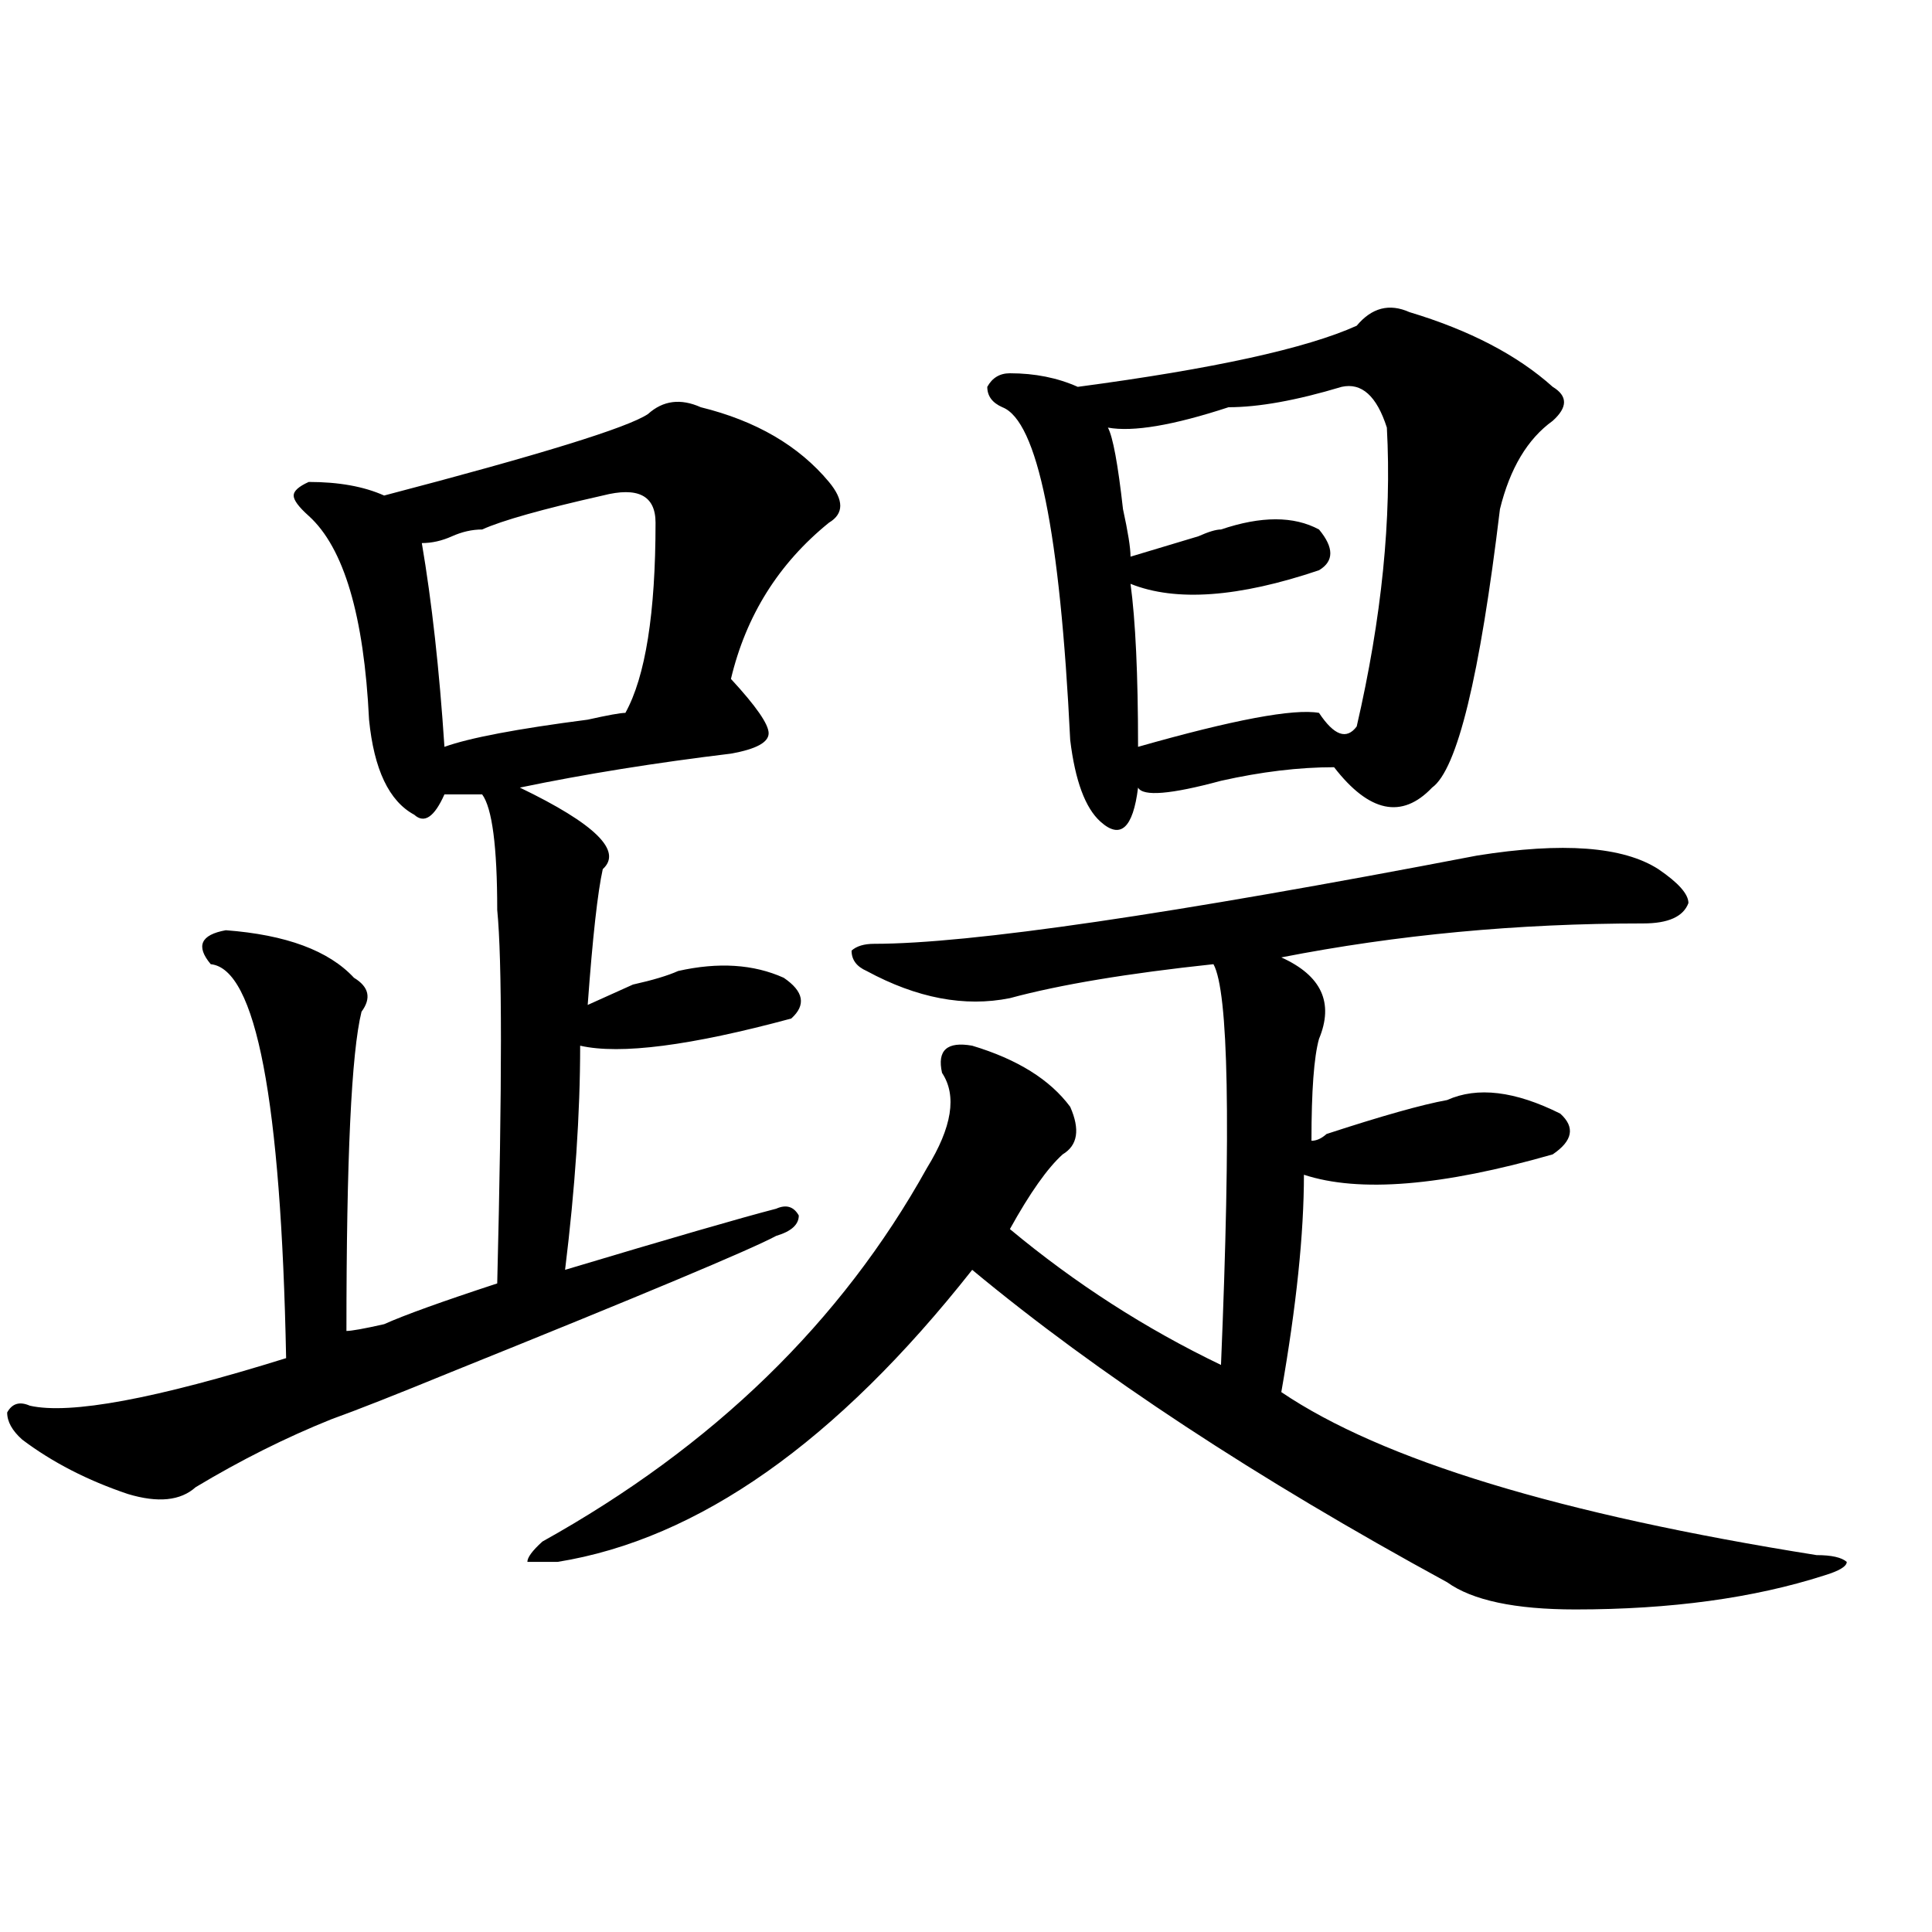 <?xml version="1.0" encoding="utf-8"?>
<!-- Generator: Adobe Illustrator 16.0.0, SVG Export Plug-In . SVG Version: 6.00 Build 0)  -->
<!DOCTYPE svg PUBLIC "-//W3C//DTD SVG 1.1//EN" "http://www.w3.org/Graphics/SVG/1.1/DTD/svg11.dtd">
<svg version="1.1" id="图层_1" xmlns="http://www.w3.org/2000/svg" xmlns:xlink="http://www.w3.org/1999/xlink" x="0px" y="0px"
	 width="1000px" height="1000px" viewBox="0 0 1000 1000" enable-background="new 0 0 1000 1000" xml:space="preserve">
<path d="M362.723,210.781c28.597,7.031,50.73,19.94,66.34,38.672c7.805,9.394,7.805,16.425,0,21.094
	c-26.036,21.094-42.926,48.065-50.73,80.859c12.987,14.063,19.512,23.456,19.512,28.125c0,4.724-6.524,8.239-19.512,10.547
	c-39.023,4.724-75.486,10.547-109.266,17.578c39.023,18.786,53.291,32.849,42.926,42.188c-2.622,11.755-5.244,35.156-7.805,70.313
	c5.183-2.308,12.987-5.823,23.414-10.547c10.365-2.308,18.17-4.669,23.414-7.031c20.792-4.669,39.023-3.516,54.633,3.516
	c10.365,7.031,11.707,14.063,3.902,21.094c-52.072,14.063-88.474,18.786-109.266,14.063c0,35.156-2.622,73.828-7.805,116.016
	c54.633-16.37,91.034-26.917,109.266-31.641c5.183-2.308,9.085-1.153,11.707,3.516c0,4.724-3.902,8.239-11.707,10.547
	c-13.049,7.031-68.962,30.487-167.801,70.313c-28.658,11.755-49.45,19.94-62.438,24.609c-23.414,9.394-46.828,21.094-70.242,35.156
	c-7.805,7.031-19.512,8.239-35.121,3.516c-20.854-7.031-39.023-16.37-54.633-28.125c-5.244-4.669-7.805-9.339-7.805-14.063
	c2.561-4.669,6.463-5.823,11.707-3.516c20.792,4.724,64.998-3.516,132.68-24.609c-2.622-133.594-15.609-201.544-39.023-203.906
	c-7.805-9.339-5.244-15.216,7.805-17.578c31.219,2.362,53.291,10.547,66.34,24.609c7.805,4.724,9.085,10.547,3.902,17.578
	c-5.244,21.094-7.805,76.19-7.805,165.234c2.561,0,9.085-1.153,19.512-3.516c10.365-4.669,29.877-11.7,58.535-21.094
	c2.561-103.106,2.561-167.542,0-193.359c0-32.794-2.622-52.734-7.805-59.766c-7.805,0-14.329,0-19.512,0
	c-5.244,11.755-10.427,15.271-15.609,10.547c-13.049-7.031-20.854-23.401-23.414-49.219c-2.622-53.888-13.049-89.044-31.219-105.469
	c-5.244-4.669-7.805-8.185-7.805-10.547c0-2.308,2.561-4.669,7.805-7.031c15.609,0,28.597,2.362,39.023,7.031
	c80.607-21.094,126.155-35.156,136.582-42.188C343.211,207.266,352.296,206.112,362.723,210.781z M311.992,256.484
	c-31.219,7.031-52.072,12.909-62.438,17.578c-5.244,0-10.427,1.208-15.609,3.516c-5.244,2.362-10.427,3.516-15.609,3.516
	c5.183,30.487,9.085,65.644,11.707,105.469c12.987-4.669,37.682-9.339,74.145-14.063c10.365-2.308,16.89-3.516,19.512-3.516
	c10.365-18.731,15.609-51.526,15.609-98.438C339.309,256.484,330.162,251.815,311.992,256.484z M858.32,449.844
	c-18.231-11.7-49.45-14.063-93.656-7.031c-158.716,30.487-262.799,45.703-312.188,45.703c-5.244,0-9.146,1.208-11.707,3.516
	c0,4.724,2.561,8.239,7.805,10.547c25.975,14.063,50.73,18.786,74.145,14.063c25.975-7.031,61.096-12.854,105.363-17.578
	c7.805,14.063,9.085,83.222,3.902,207.422c-39.023-18.731-75.486-42.188-109.266-70.313c10.365-18.731,19.512-31.641,27.316-38.672
	c7.805-4.669,9.085-12.854,3.902-24.609c-10.427-14.063-27.316-24.609-50.73-31.641c-13.049-2.308-18.231,2.362-15.609,14.063
	c7.805,11.755,5.183,28.125-7.805,49.219c-44.268,79.706-110.607,144.141-199.02,193.359c-5.244,4.724-7.805,8.239-7.805,10.547
	c2.561,0,7.805,0,15.609,0c72.803-11.7,144.387-62.073,214.629-151.172c64.998,53.942,146.947,107.831,245.848,161.719
	c12.987,9.338,35.121,14.063,66.34,14.063c49.389,0,92.314-5.878,128.777-17.578c7.805-2.362,11.707-4.725,11.707-7.031
	c-2.622-2.308-7.805-3.516-15.609-3.516c-132.68-21.094-225.056-49.219-277.066-84.375c7.805-44.495,11.707-82.013,11.707-112.5
	c28.597,9.394,71.522,5.878,128.777-10.547c10.365-7.031,11.707-14.063,3.902-21.094c-23.414-11.7-42.926-14.063-58.535-7.031
	c-13.049,2.362-33.841,8.239-62.438,17.578c-2.622,2.362-5.244,3.516-7.805,3.516c0-25.763,1.28-43.341,3.902-52.734
	c7.805-18.731,1.28-32.794-19.512-42.188c59.815-11.7,122.253-17.578,187.313-17.578c12.987,0,20.792-3.516,23.414-10.547
	C873.93,462.753,868.686,456.875,858.32,449.844z M729.543,161.563c-10.427-4.669-19.512-2.308-27.316,7.031
	c-26.036,11.755-74.145,22.302-144.387,31.641c-10.427-4.669-22.134-7.031-35.121-7.031c-5.244,0-9.146,2.362-11.707,7.031
	c0,4.724,2.561,8.239,7.805,10.547c18.17,7.031,29.877,64.489,35.121,172.266c2.561,21.094,7.805,35.156,15.609,42.188
	c10.365,9.394,16.89,3.516,19.512-17.578c2.561,4.724,16.89,3.516,42.926-3.516c20.792-4.669,40.304-7.031,58.535-7.031
	c18.17,23.456,35.121,26.972,50.73,10.547c12.987-9.339,24.694-57.403,35.121-144.141c5.183-21.094,14.268-36.31,27.316-45.703
	c7.805-7.031,7.805-12.854,0-17.578C785.456,183.864,760.762,170.956,729.543,161.563z M694.422,200.234
	c10.365-2.308,18.17,4.724,23.414,21.094c2.561,46.911-2.622,98.438-15.609,154.688c-5.244,7.031-11.707,4.724-19.512-7.031
	c-13.049-2.308-44.268,3.516-93.656,17.578c0-37.464-1.342-65.589-3.902-84.375c23.414,9.394,55.913,7.031,97.559-7.031
	c7.805-4.669,7.805-11.7,0-21.094c-13.049-7.031-29.938-7.031-50.73,0c-2.622,0-6.524,1.208-11.707,3.516
	c-15.609,4.724-27.316,8.239-35.121,10.547c0-4.669-1.342-12.854-3.902-24.609c-2.622-23.401-5.244-37.464-7.805-42.188
	c12.987,2.362,33.779-1.153,62.438-10.547C651.496,210.781,671.008,207.266,694.422,200.234z"/>
</svg>
